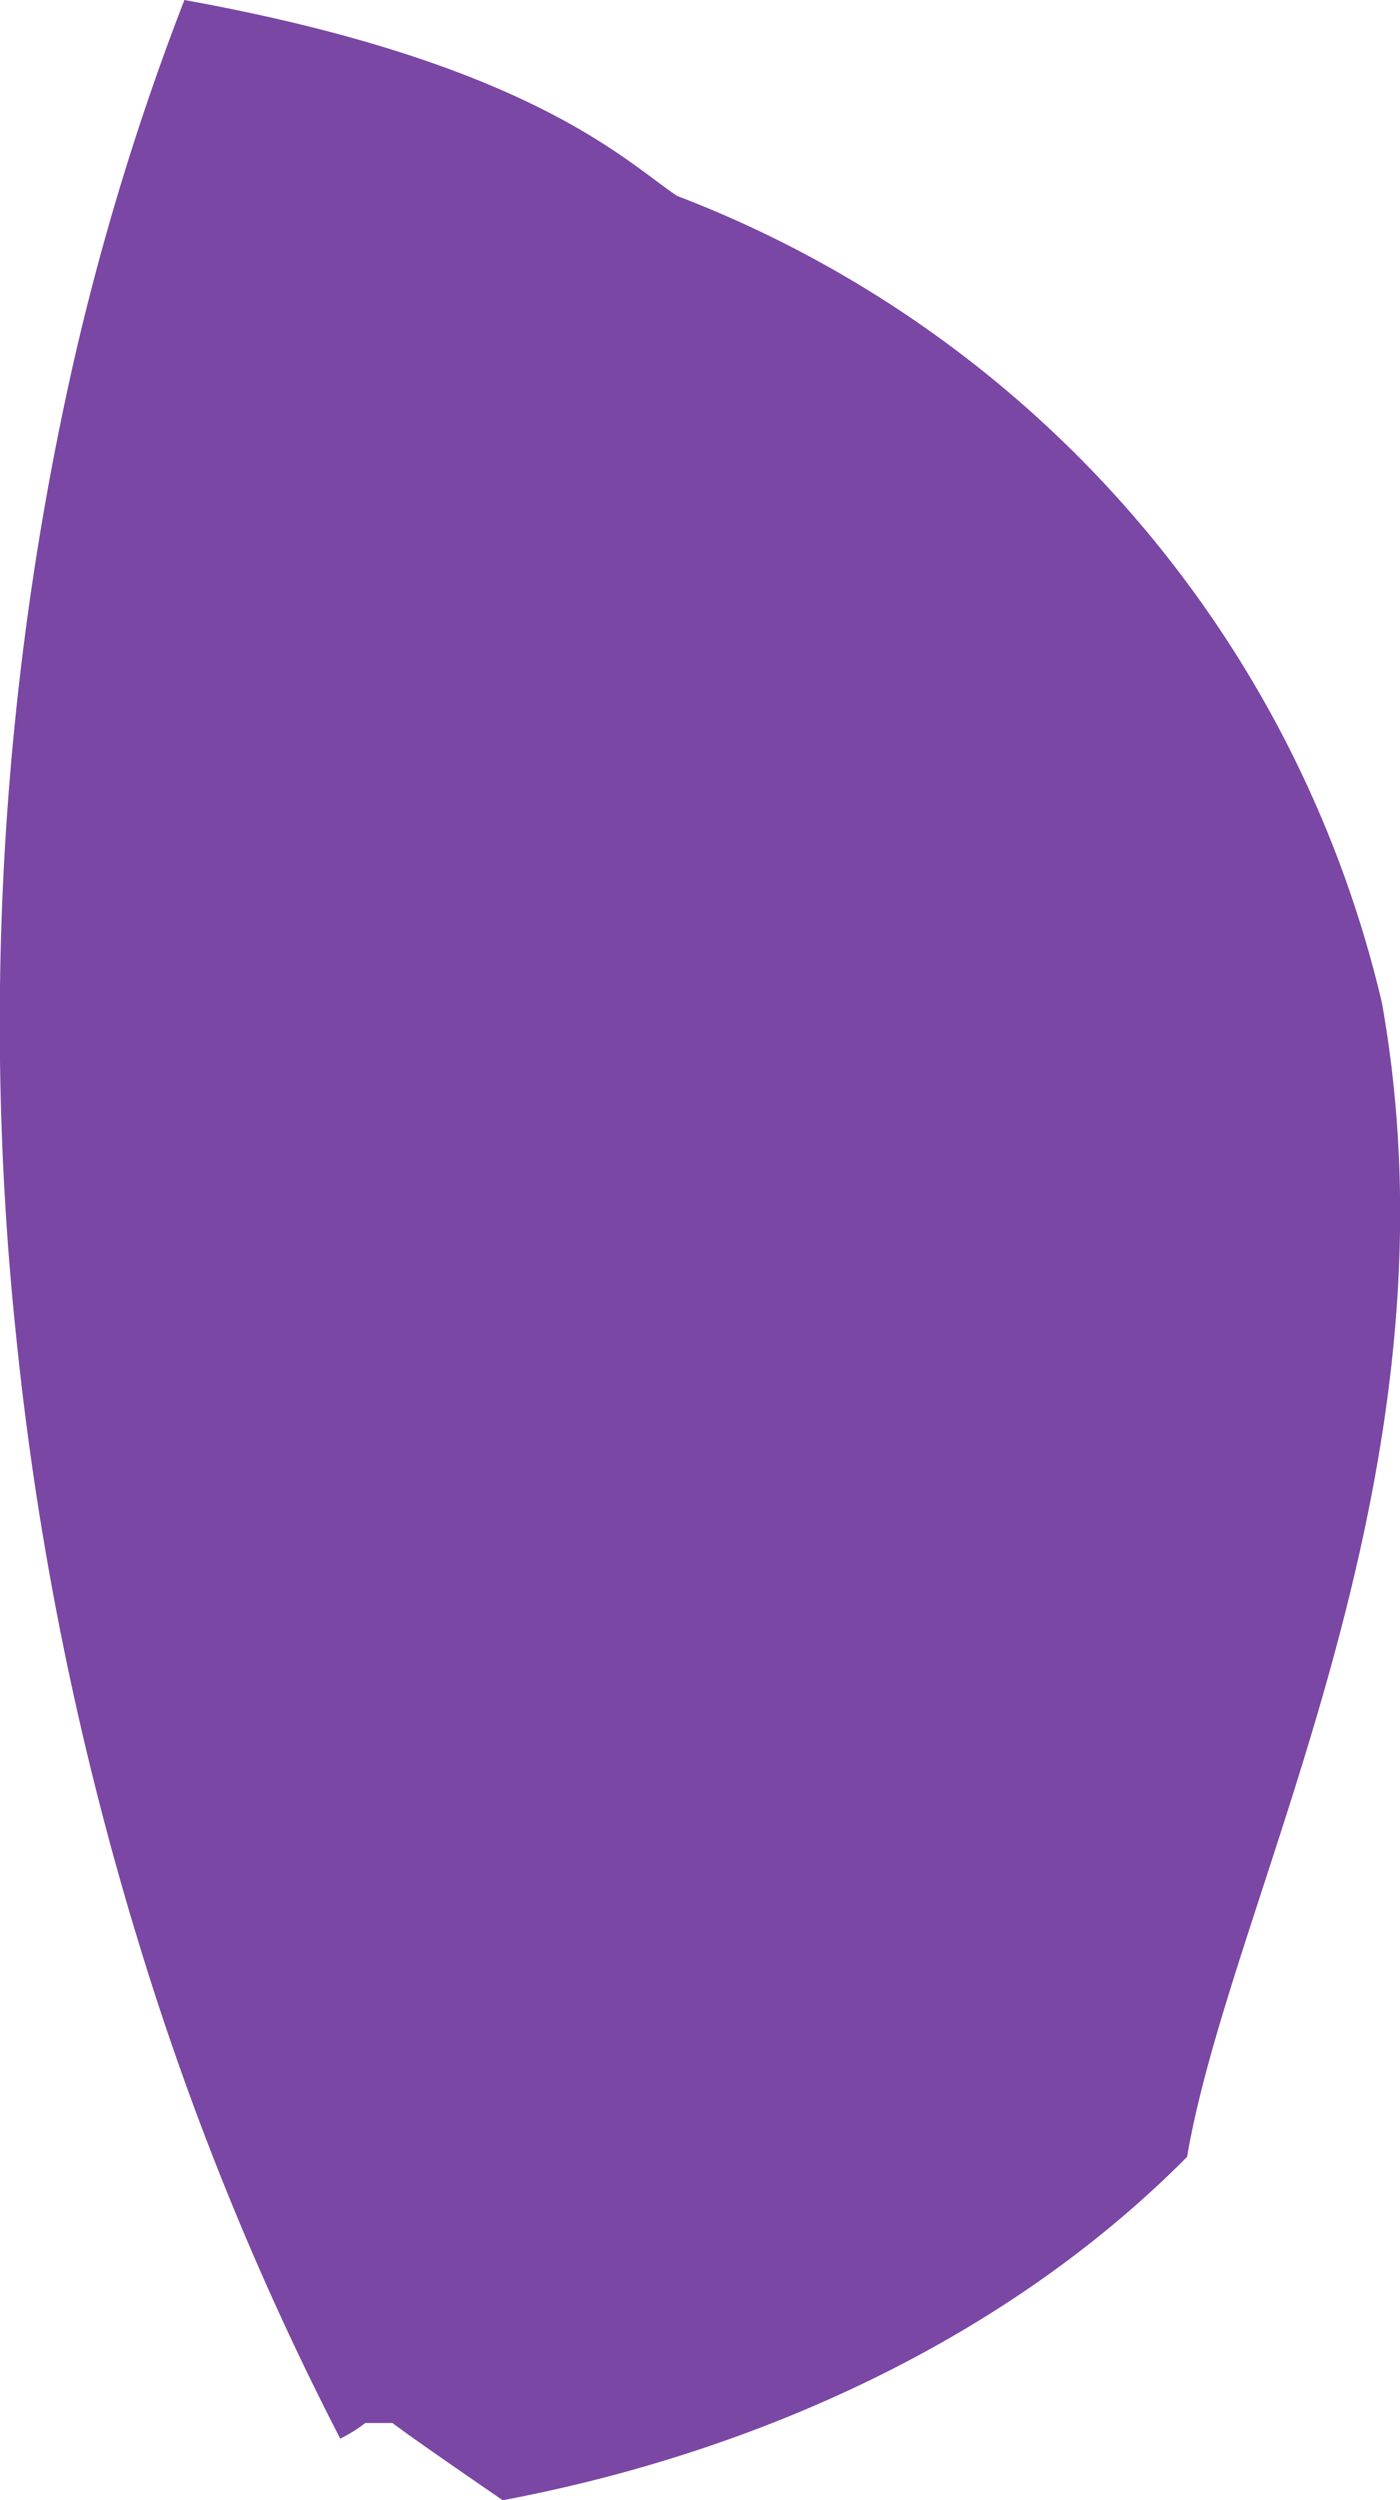 <?xml version="1.0" encoding="UTF-8"?> <svg xmlns="http://www.w3.org/2000/svg" id="Layer_2" data-name="Layer 2" viewBox="0 0 40.24 71.86"> <defs> <style>.cls-1{fill:#7a47a5;}</style> </defs> <title>8</title> <path class="cls-1" d="M39.72,28.82A32.88,32.88,0,0,0,19.46,5.63C18,4.66,15.25,1.8,5.3,0A75.14,75.14,0,0,0,2.17,10.17c.22.11.45.2.68.32-.23-.12-.46-.21-.68-.32A86.15,86.15,0,0,0,.46,38.36c.46-.28.93-.56,1.39-.87-.46.31-.93.59-1.39.87A91,91,0,0,0,4,55.88l.85-.39L4,55.88A85.26,85.26,0,0,0,9.78,70.09a4.53,4.53,0,0,0,.72-.45h.78c.63.47,1.76,1.25,3.17,2.22,7.26-1.37,14.45-4.6,19.67-9.87C35.4,54.47,42.15,42.44,39.72,28.82Z"></path> </svg> 